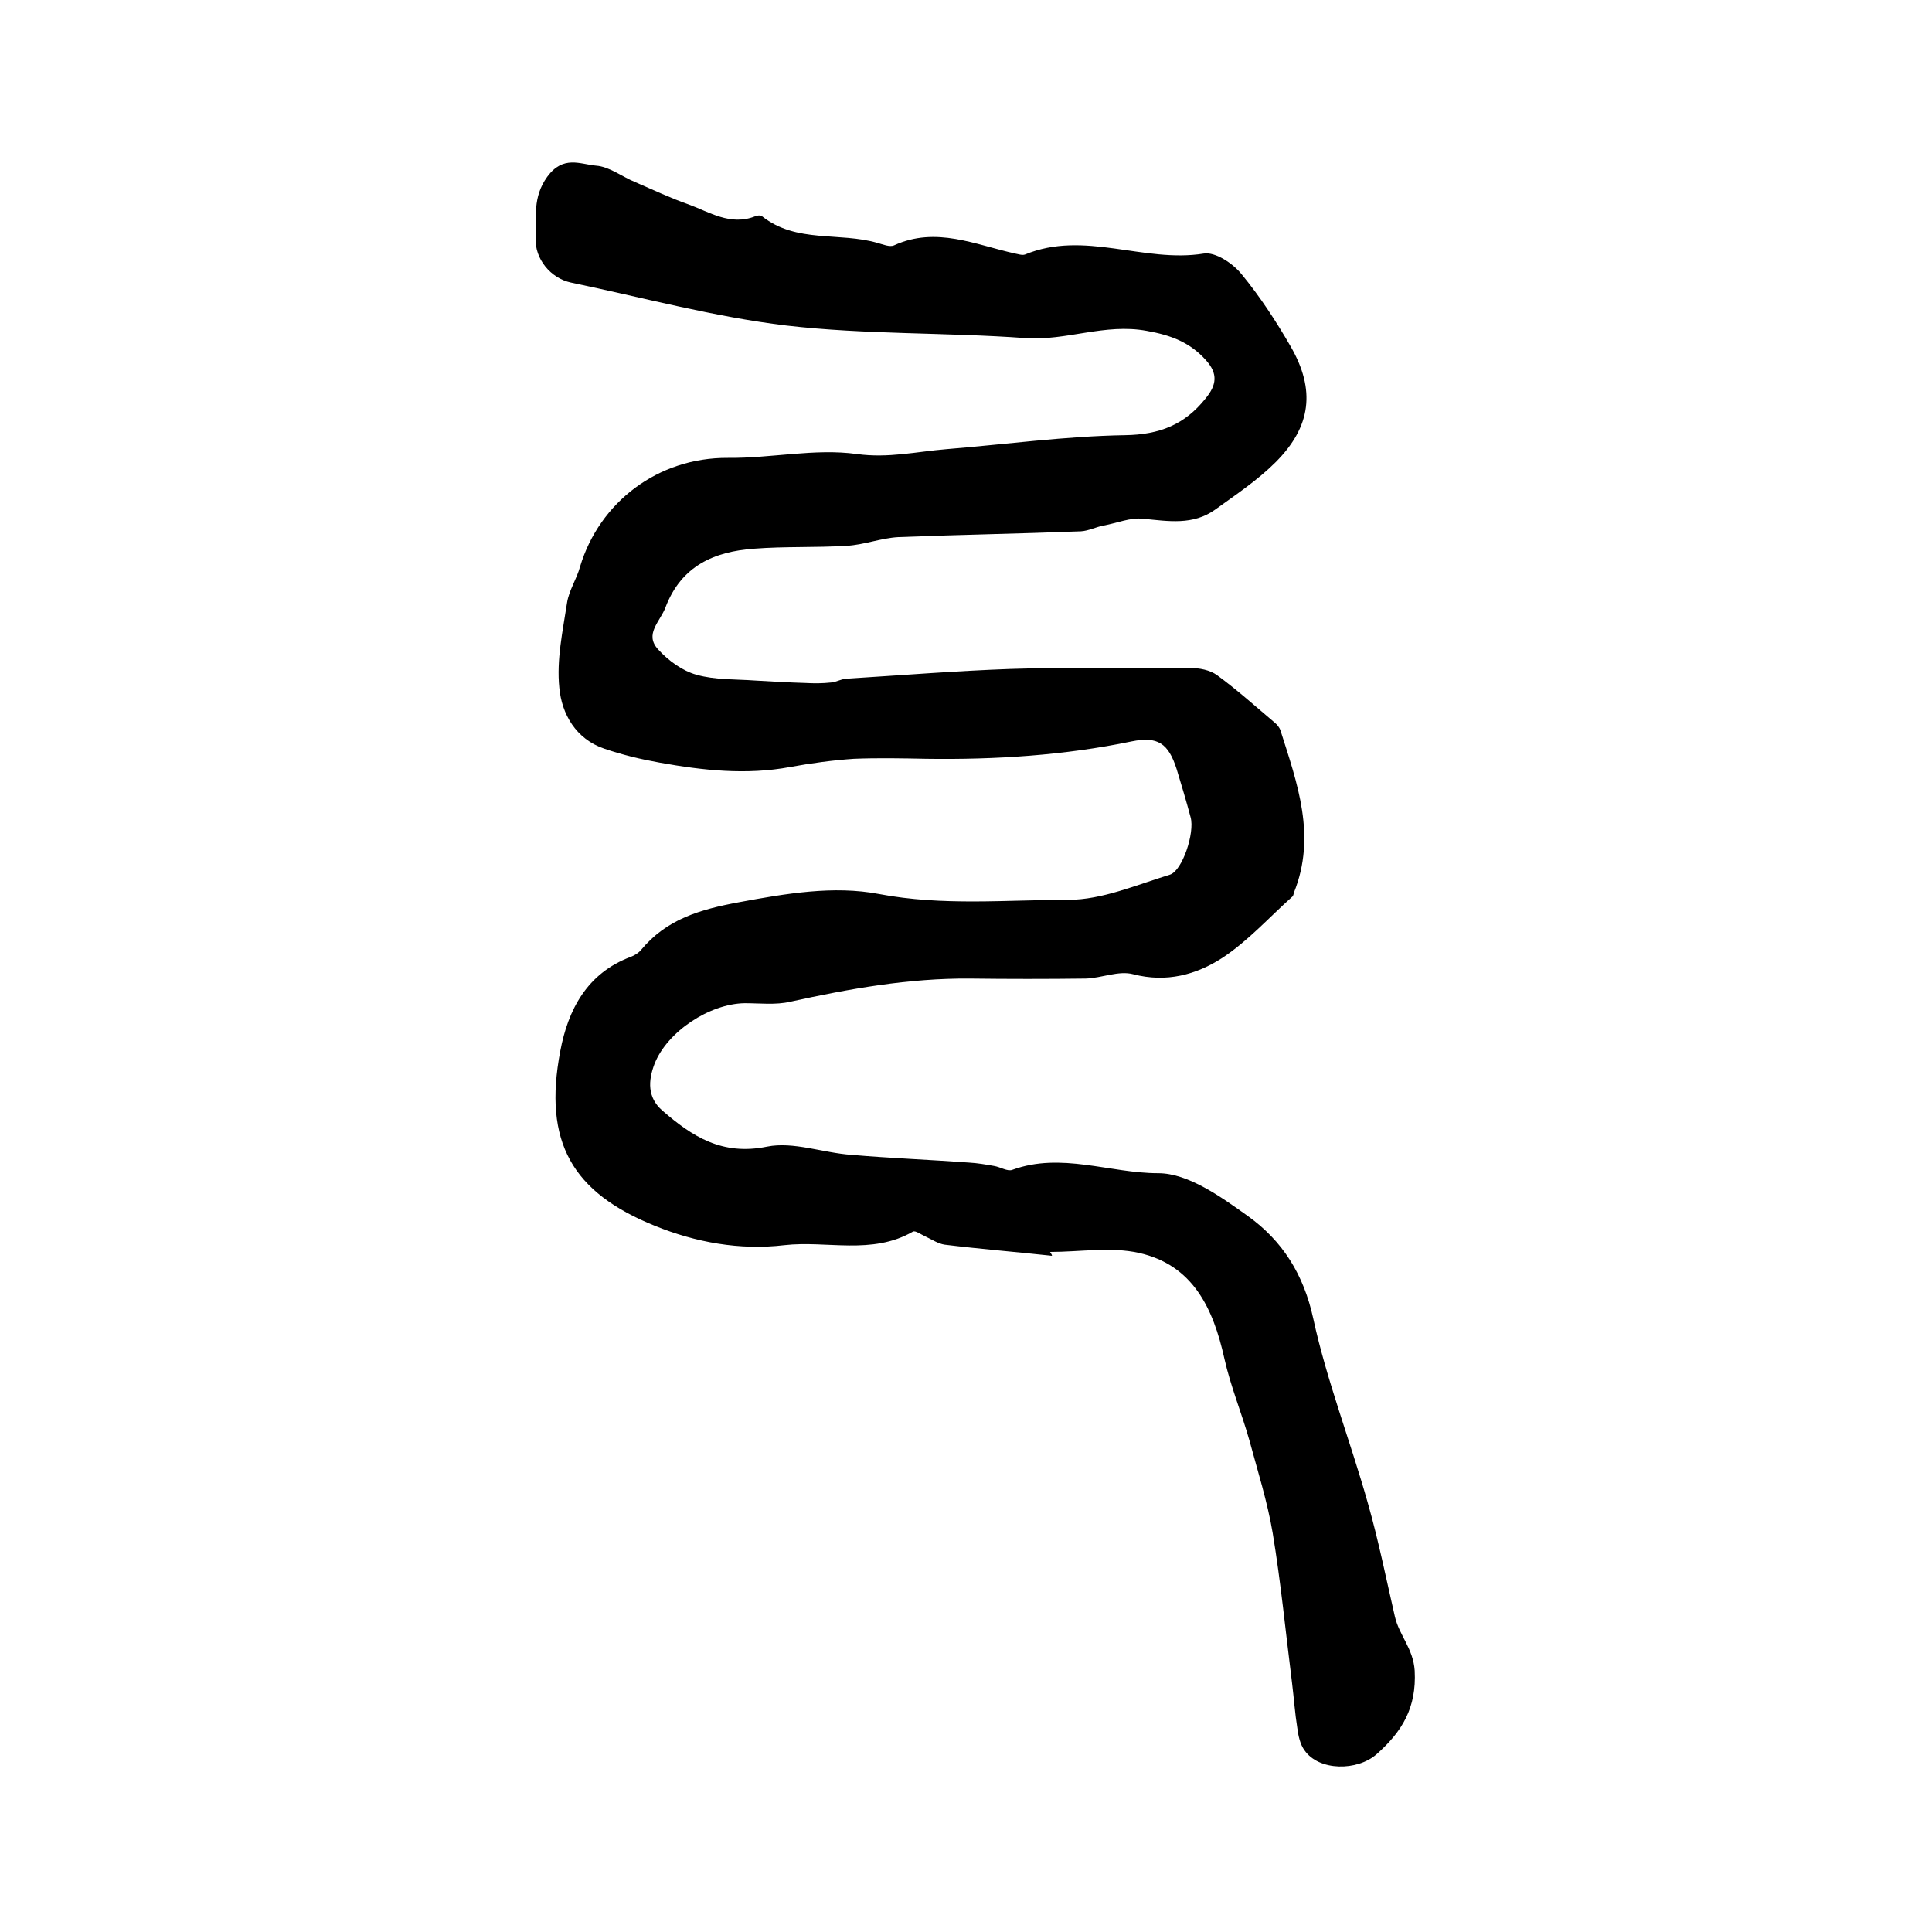 <?xml version="1.0" encoding="utf-8"?>
<!-- Generator: Adobe Illustrator 22.0.0, SVG Export Plug-In . SVG Version: 6.00 Build 0)  -->
<svg version="1.1" id="图层_1" xmlns="http://www.w3.org/2000/svg" xmlns:xlink="http://www.w3.org/1999/xlink" x="0px" y="0px"
	 viewBox="0 0 400 400" style="enable-background:new 0 0 400 400;" xml:space="preserve">
<style type="text/css">
	.st0{fill:#FFFFFF;}
</style>
<g>
	
	<path d="M217.8,260c-7.4-0.8-14.8-1.4-22.2-2.3c-1.4-0.2-2.7-1.1-4-1.7c-0.9-0.4-2.1-1.3-2.6-1c-8.5,4.9-17.8,1.8-26.6,2.8
		c-9.3,1.1-18.4-0.6-26.8-4c-17.1-6.9-23.2-17.3-19.6-36.2c1.6-8.5,5.5-16.1,14.6-19.5c0.8-0.3,1.6-0.8,2.1-1.4
		c5.3-6.4,12.2-8.4,20.3-9.9c9.7-1.8,19.6-3.5,29-1.7c13.2,2.5,26.2,1.2,39.2,1.2c7,0,14.1-3.1,21-5.2c2.6-0.8,5.2-8.7,4.3-11.9
		c-0.9-3.4-1.9-6.7-2.9-10c-1.7-5.3-3.9-6.8-9.3-5.7c-14,2.9-28.2,3.8-42.5,3.6c-5-0.1-10-0.2-15,0c-4.4,0.3-8.8,0.9-13.2,1.7
		c-9.1,1.7-18.1,0.7-27-0.9c-3.9-0.7-7.7-1.6-11.5-2.9c-5.9-2-8.8-7.2-9.3-12.6c-0.6-5.8,0.7-11.7,1.6-17.6c0.4-2.6,2-4.9,2.7-7.5
		c4-13.3,16.1-22.6,30.6-22.5c8.9,0.1,18-2,26.7-0.8c6.5,0.9,12.4-0.5,18.5-1c12.3-1,24.7-2.7,37-2.9c7.2-0.1,12.4-2.2,16.7-7.6
		c2.3-2.8,2.6-5.1,0.1-7.9c-3.3-3.7-7.2-5.2-12.3-6.1c-8.7-1.6-16.6,2.1-25.1,1.5c-16.5-1.2-33.1-0.7-49.5-2.6
		c-15-1.8-29.7-5.8-44.6-8.9c-4.2-0.9-7.5-4.9-7.3-9.2c0.2-4.3-0.7-8.4,2.4-12.7c3.3-4.5,6.8-2.6,10.1-2.3c2.8,0.2,5.4,2.3,8.1,3.4
		c3.7,1.6,7.3,3.3,11,4.6c4.4,1.6,8.7,4.5,13.8,2.5c0.4-0.2,1.2-0.3,1.5,0c7.1,5.6,16,3.2,23.9,5.5c1.1,0.3,2.5,0.9,3.4,0.5
		c8.7-4,16.9-0.1,25.1,1.7c0.6,0.1,1.4,0.4,2,0.2c12.3-5.1,24.6,1.8,37-0.2c2.4-0.4,6,2,7.8,4.2c3.8,4.6,7.2,9.8,10.2,15
		c5.2,9,4.3,16.6-3.1,24c-3.7,3.7-8.2,6.7-12.5,9.8c-4.6,3.3-9.7,2.4-14.9,1.9c-2.7-0.3-5.4,0.9-8.2,1.4c-1.6,0.3-3.1,1.1-4.7,1.2
		c-12.6,0.5-25.2,0.7-37.8,1.2c-3.6,0.2-7.1,1.6-10.7,1.8c-6.4,0.4-12.8,0.1-19.2,0.6c-8.2,0.6-15,3.5-18.3,12.1
		c-1.1,3-4.5,5.6-1.5,8.8c2.1,2.3,5,4.4,7.9,5.2c3.9,1.1,8.1,0.9,12.2,1.2c3.4,0.2,6.9,0.4,10.3,0.5c1.8,0.1,3.6,0.1,5.4-0.1
		c1.1-0.1,2.2-0.8,3.4-0.8c11.2-0.7,22.4-1.6,33.6-2c12.4-0.4,24.9-0.2,37.3-0.2c1.9,0,4.1,0.4,5.6,1.5c4.1,3,8,6.5,11.9,9.8
		c0.5,0.4,1,1,1.2,1.6c3.5,11,7.5,21.9,2.8,33.6c-0.1,0.3-0.1,0.7-0.4,0.9c-4.8,4.3-9.1,9.1-14.4,12.6c-5.4,3.5-11.6,5.2-18.5,3.4
		c-3-0.8-6.5,0.8-9.8,0.9c-8,0.1-16,0.1-24,0c-12.6-0.1-24.9,2.1-37.2,4.8c-3,0.7-6.3,0.3-9.4,0.3c-7.3,0.1-16.1,5.9-18.7,12.6
		c-1.3,3.4-1.5,6.9,1.6,9.6c6.2,5.4,12.4,9.4,21.7,7.5c5.5-1.1,11.6,1.3,17.5,1.7c8.1,0.7,16.2,1,24.3,1.6c1.8,0.1,3.5,0.4,5.2,0.7
		c1.3,0.2,2.8,1.2,3.8,0.8c10.1-3.7,20.2,0.7,30.2,0.7c6.2,0,13,4.9,18.6,8.9c7.1,5.1,11.5,12,13.5,21.2
		c2.8,12.9,7.7,25.4,11.3,38.2c2.2,7.7,3.8,15.7,5.6,23.5c0.9,3.9,3.8,6.6,4.1,11.2c0.4,7.7-2.6,12.6-7.9,17.3
		c-4,3.5-11.9,3.5-14.9-0.8c-0.9-1.2-1.3-3-1.5-4.6c-0.5-3.1-0.7-6.2-1.1-9.4c-1.3-10.3-2.3-20.7-4-31c-1.1-6.5-3.1-12.8-4.8-19.1
		c-1.6-5.7-3.9-11.2-5.2-17c-2.3-10.4-6.5-19.4-17.7-21.9c-5.8-1.3-12.2-0.2-18.4-0.2C217.8,259.8,217.8,259.9,217.8,260z"/>
</g>
</svg>
